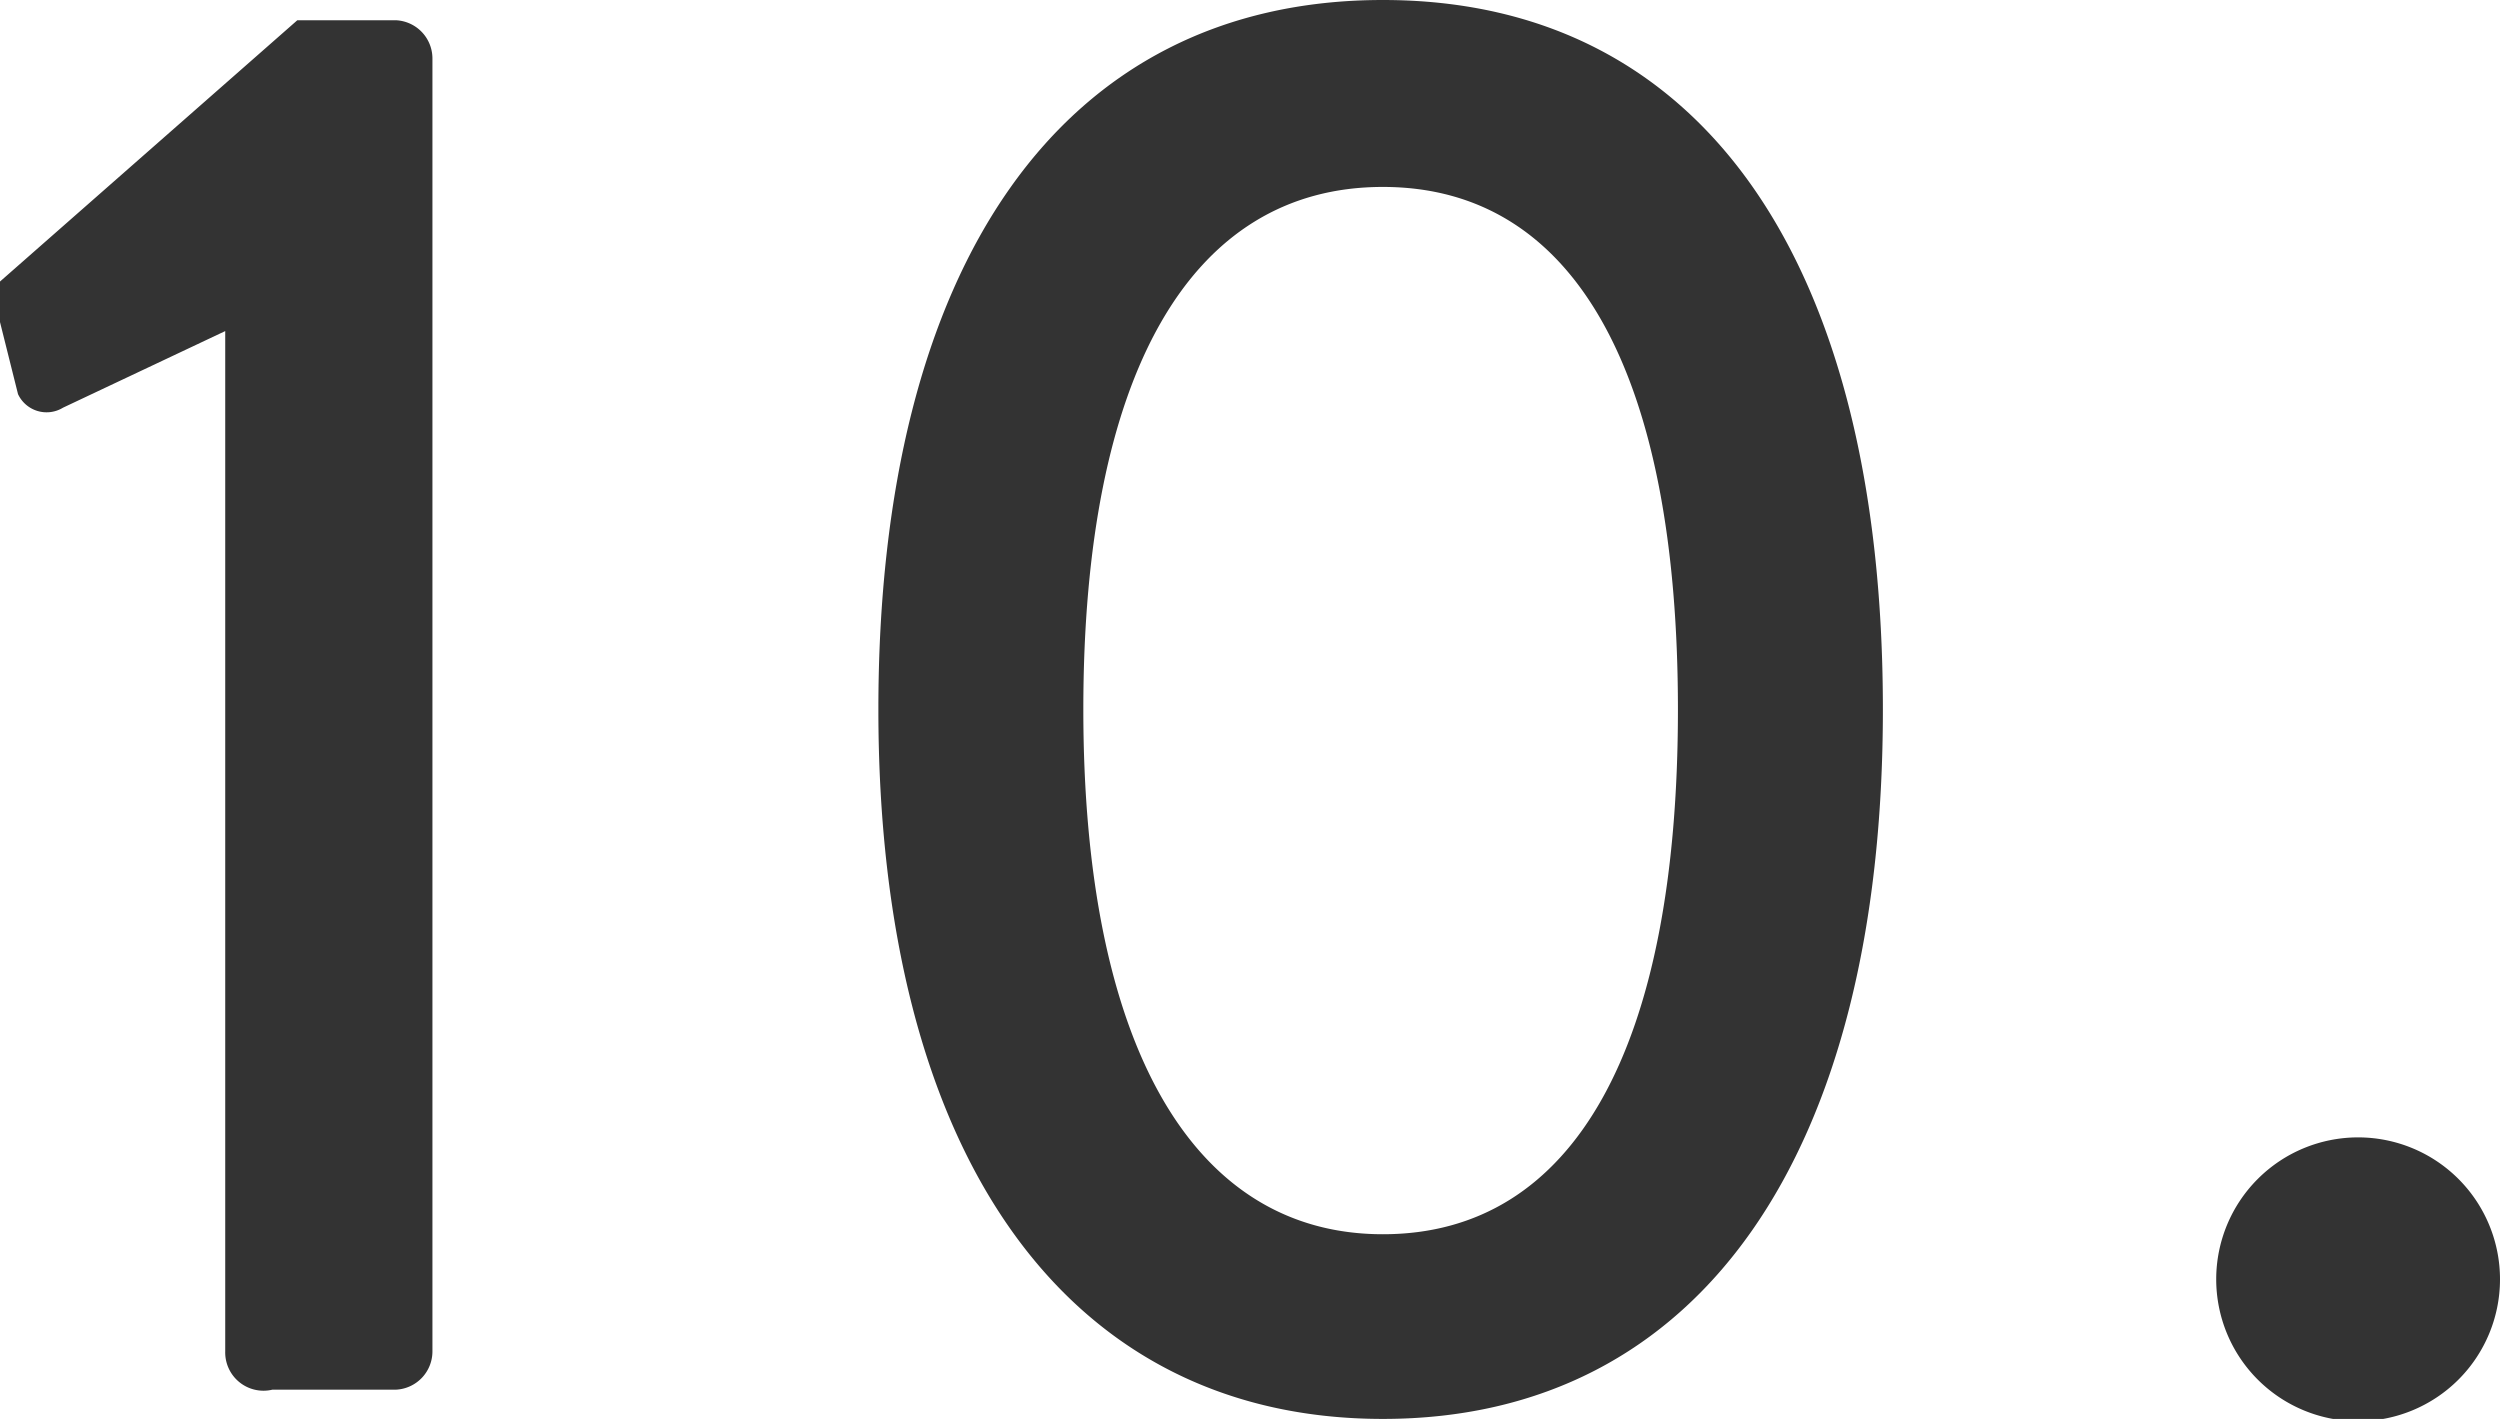 <svg xmlns="http://www.w3.org/2000/svg" width="11.1" height="6.3" viewBox="0 0 11.1 6.3"><defs><style>.cls-1{fill:#333;}</style></defs><title>c10_nav_n</title><g id="text_image"><path class="cls-1" d="M1 1.47l-.72.34a.14.14 0 0 1-.2-.06l-.08-.32a.18.18 0 0 1 0-.18l1.32-1.16h.44a.17.17 0 0 1 .16.17v5.74a.17.17 0 0 1-.16.17h-.55a.17.17 0 0 1-.21-.17zM3.9 3.15c0-1.97.81-3.15 2.24-3.15s2.22 1.18 2.22 3.15-.81 3.15-2.22 3.15-2.24-1.18-2.24-3.15zm3.55 0c0-1.48-.45-2.32-1.31-2.32s-1.33.84-1.33 2.32.48 2.33 1.33 2.33 1.31-.83 1.31-2.33zM10.47 5.05a.63.63 0 1 1-.63.63.63.63 0 0 1 .63-.63z"/></g></svg>